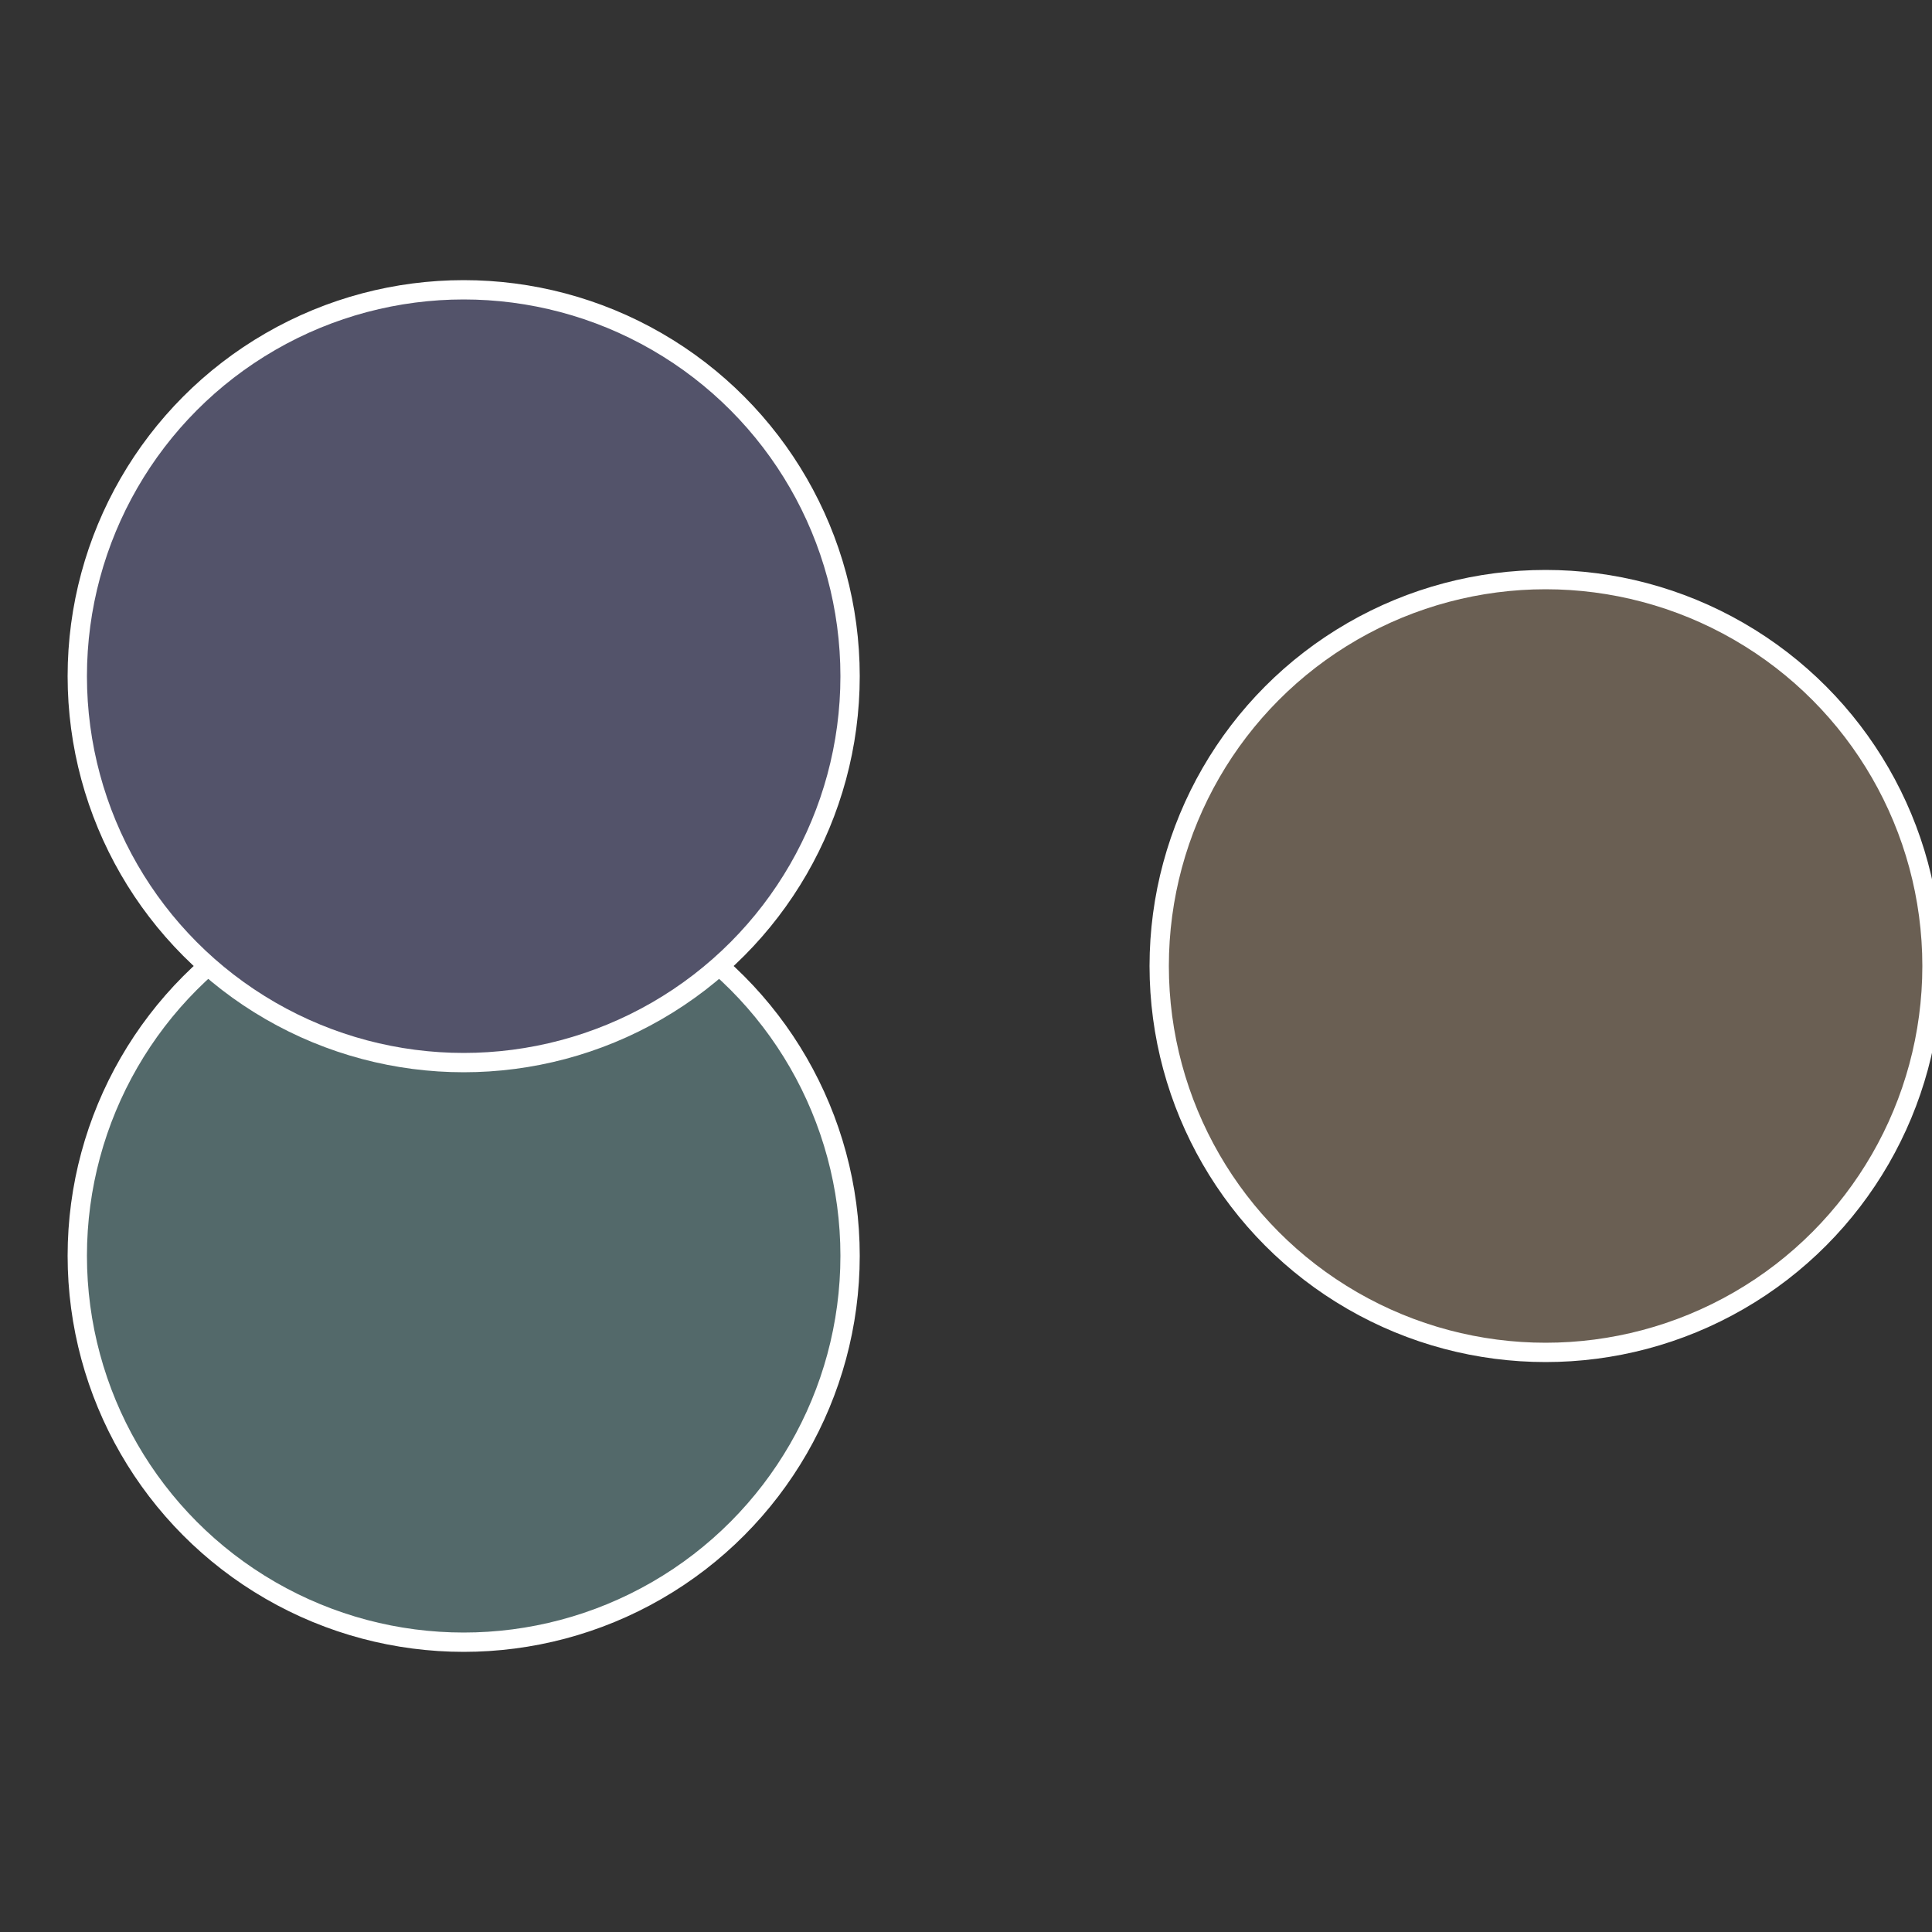 <?xml version="1.0" standalone="no"?>
<svg width="500" height="500" viewBox="-1 -1 2 2" xmlns="http://www.w3.org/2000/svg">
 
                <rect x="-1" y="-1" width="2" height="2" fill="#333333" stroke="none"/>
 
                <circle cx="0.6" cy="0" r="0.4" fill="#6a5f53" stroke="#fff" stroke-width="1%" />
             
                <circle cx="-0.52" cy="0.3" r="0.4" fill="#53696a" stroke="#fff" stroke-width="1%" />
             
                <circle cx="-0.52" cy="-0.3" r="0.4" fill="#53536a" stroke="#fff" stroke-width="1%" />
            </svg>
